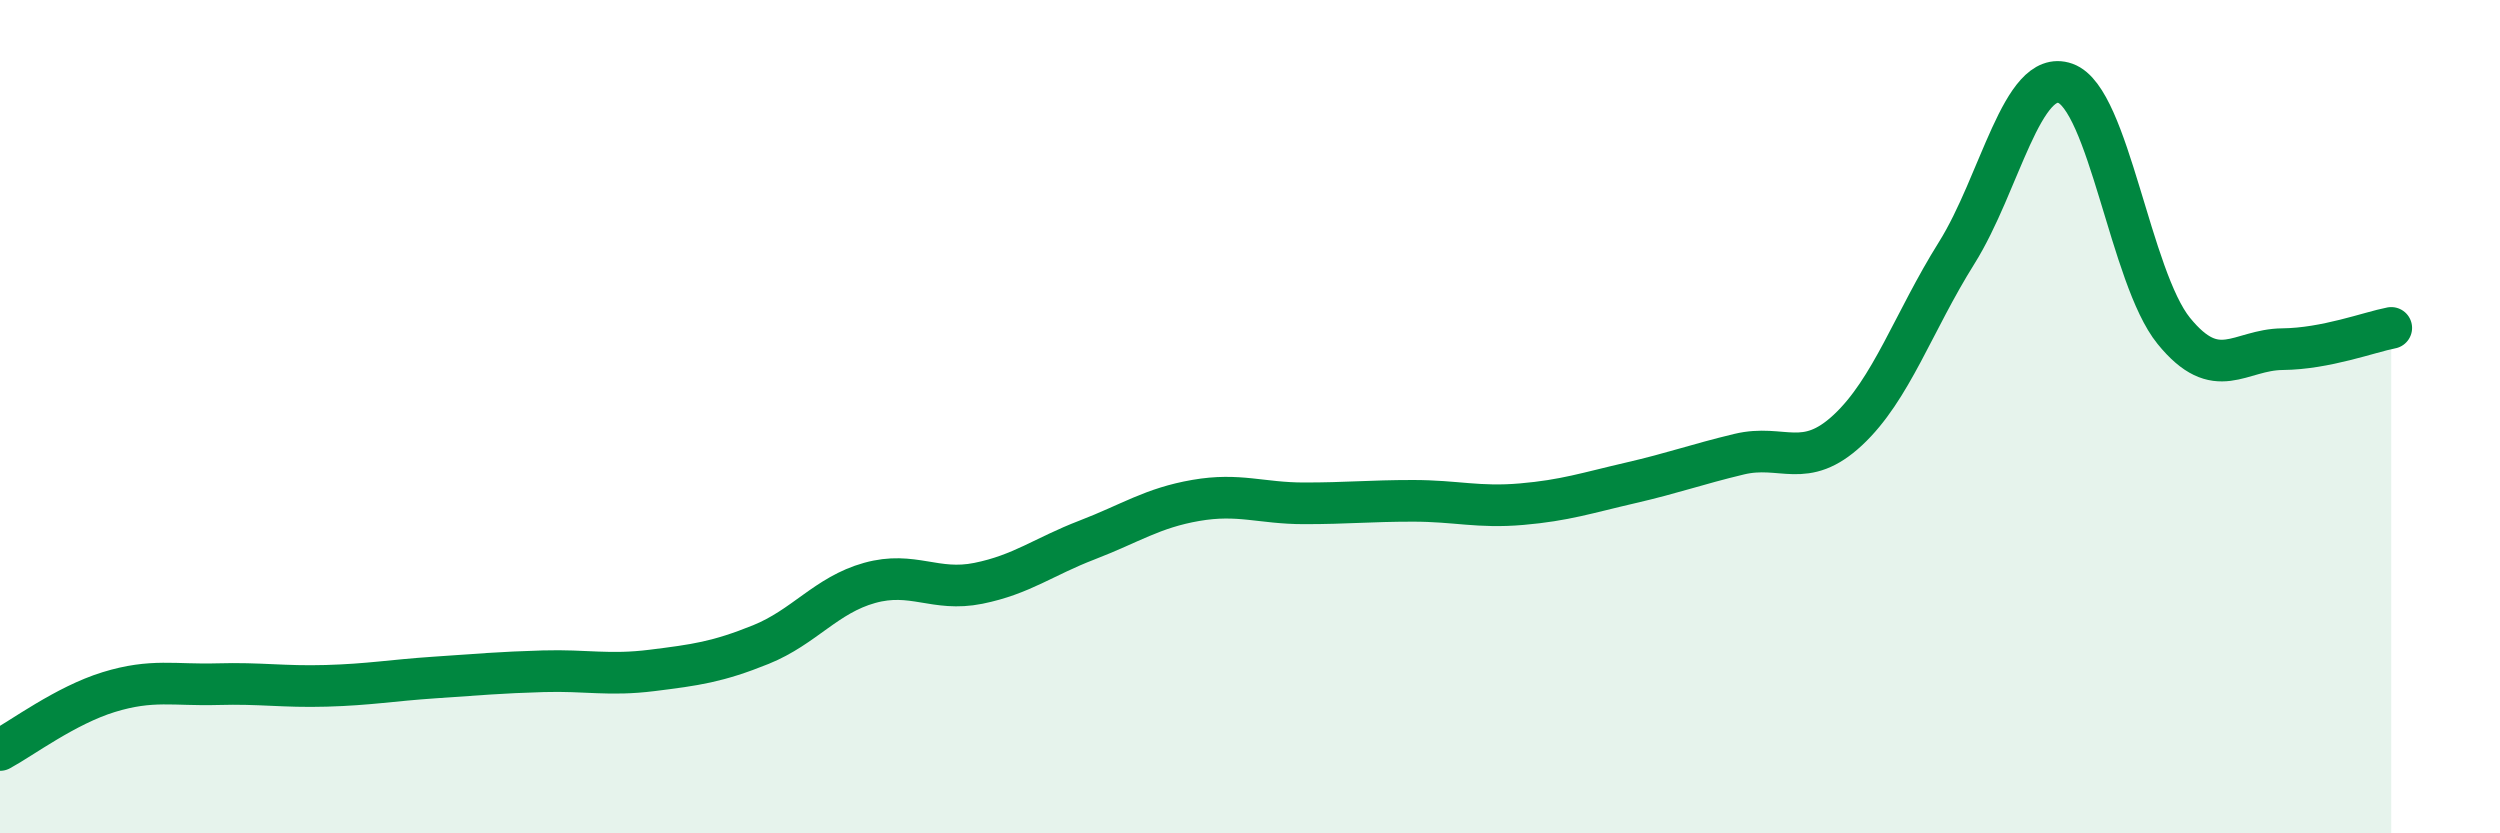 
    <svg width="60" height="20" viewBox="0 0 60 20" xmlns="http://www.w3.org/2000/svg">
      <path
        d="M 0,18 C 0.52,17.72 1.57,16.93 2.61,16.61 C 3.65,16.29 4.18,16.45 5.22,16.42 C 6.26,16.39 6.79,16.49 7.83,16.46 C 8.87,16.43 9.39,16.33 10.43,16.26 C 11.47,16.19 12,16.14 13.04,16.11 C 14.08,16.08 14.61,16.22 15.65,16.09 C 16.69,15.96 17.22,15.89 18.26,15.47 C 19.3,15.05 19.83,14.28 20.87,13.99 C 21.91,13.7 22.44,14.21 23.48,14 C 24.52,13.79 25.05,13.36 26.09,12.96 C 27.13,12.56 27.66,12.19 28.7,12.01 C 29.74,11.83 30.26,12.08 31.3,12.08 C 32.34,12.08 32.87,12.02 33.91,12.02 C 34.95,12.02 35.48,12.19 36.52,12.1 C 37.56,12.01 38.09,11.83 39.13,11.59 C 40.17,11.35 40.7,11.15 41.74,10.9 C 42.78,10.65 43.31,11.29 44.35,10.32 C 45.39,9.35 45.92,7.73 46.96,6.07 C 48,4.41 48.53,1.63 49.57,2 C 50.61,2.37 51.13,6.66 52.17,7.94 C 53.21,9.22 53.74,8.39 54.78,8.38 C 55.82,8.37 56.87,7.97 57.39,7.87L57.39 20L0 20Z"
        fill="#008740"
        opacity="0.1"
        stroke-linecap="round"
        stroke-linejoin="round"
      />
      <path
        d="M 0,18 C 0.52,17.72 1.57,16.93 2.61,16.61 C 3.65,16.29 4.18,16.45 5.22,16.42 C 6.26,16.39 6.79,16.49 7.83,16.46 C 8.87,16.43 9.39,16.33 10.43,16.26 C 11.47,16.19 12,16.14 13.04,16.11 C 14.08,16.08 14.61,16.22 15.65,16.09 C 16.69,15.96 17.22,15.89 18.26,15.47 C 19.3,15.05 19.83,14.28 20.87,13.99 C 21.91,13.7 22.44,14.21 23.48,14 C 24.52,13.79 25.05,13.36 26.09,12.96 C 27.13,12.56 27.66,12.19 28.7,12.01 C 29.74,11.83 30.26,12.08 31.3,12.08 C 32.34,12.08 32.87,12.02 33.91,12.02 C 34.95,12.02 35.48,12.19 36.52,12.1 C 37.56,12.01 38.09,11.83 39.13,11.59 C 40.17,11.35 40.7,11.15 41.74,10.9 C 42.78,10.65 43.31,11.29 44.35,10.32 C 45.39,9.35 45.92,7.73 46.96,6.07 C 48,4.41 48.53,1.63 49.57,2 C 50.61,2.37 51.13,6.66 52.17,7.94 C 53.21,9.22 53.74,8.39 54.78,8.38 C 55.82,8.37 56.87,7.97 57.39,7.87"
        stroke="#008740"
        stroke-width="1"
        fill="none"
        stroke-linecap="round"
        stroke-linejoin="round"
      />
    </svg>
  
